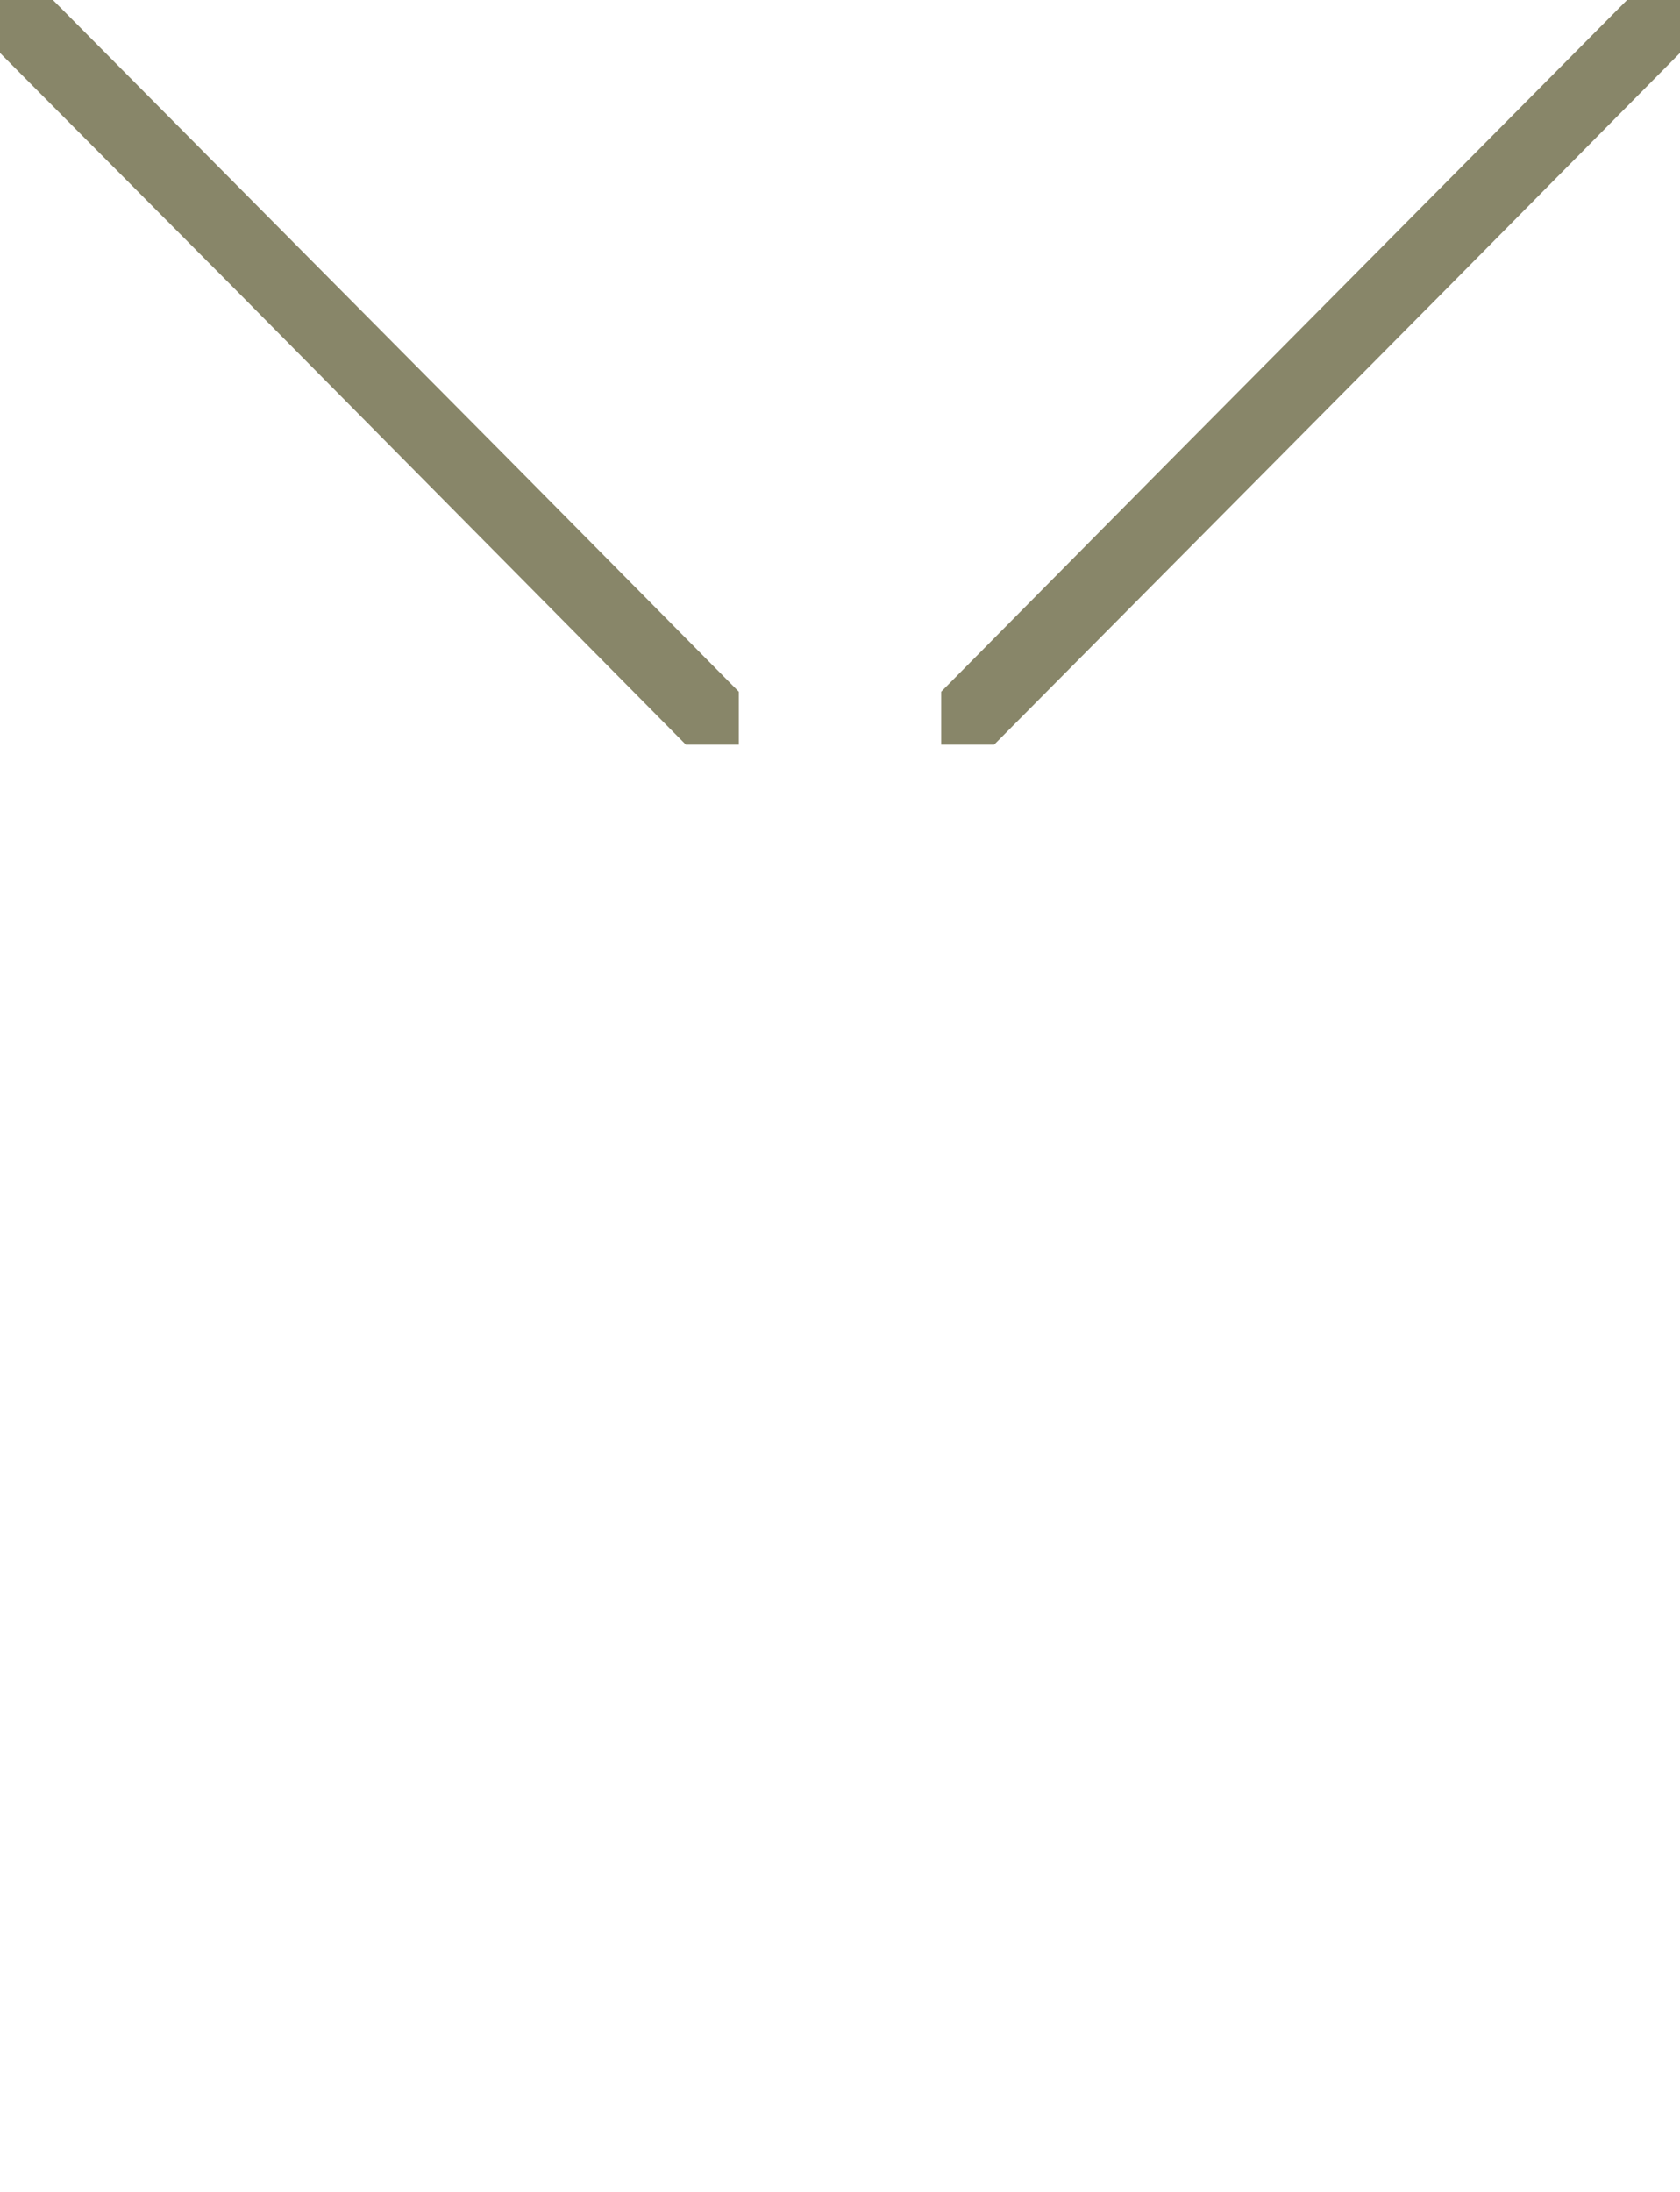 <?xml version="1.0" encoding="utf-8"?>
<!-- Generator: Adobe Illustrator 27.2.0, SVG Export Plug-In . SVG Version: 6.00 Build 0)  -->
<svg version="1.1" id="Ebene_1" xmlns="http://www.w3.org/2000/svg" xmlns:xlink="http://www.w3.org/1999/xlink" x="0px" y="0px"
	 viewBox="0 0 142.8 186.3" style="enable-background:new 0 0 142.8 186.3;" xml:space="preserve">
<style type="text/css">
	.st0{fill:#888669;}
</style>
<polygon class="st0" points="43.1,38.9 4.5,0 0,0 0,4.5 19.7,24.3 58.3,63.3 62.8,63.3 62.8,58.8 "/>
<polygon class="st0" points="99.7,38.9 138.3,0 142.8,0 142.8,4.5 123.2,24.3 84.5,63.3 80,63.3 80,58.8 "/>
</svg>
